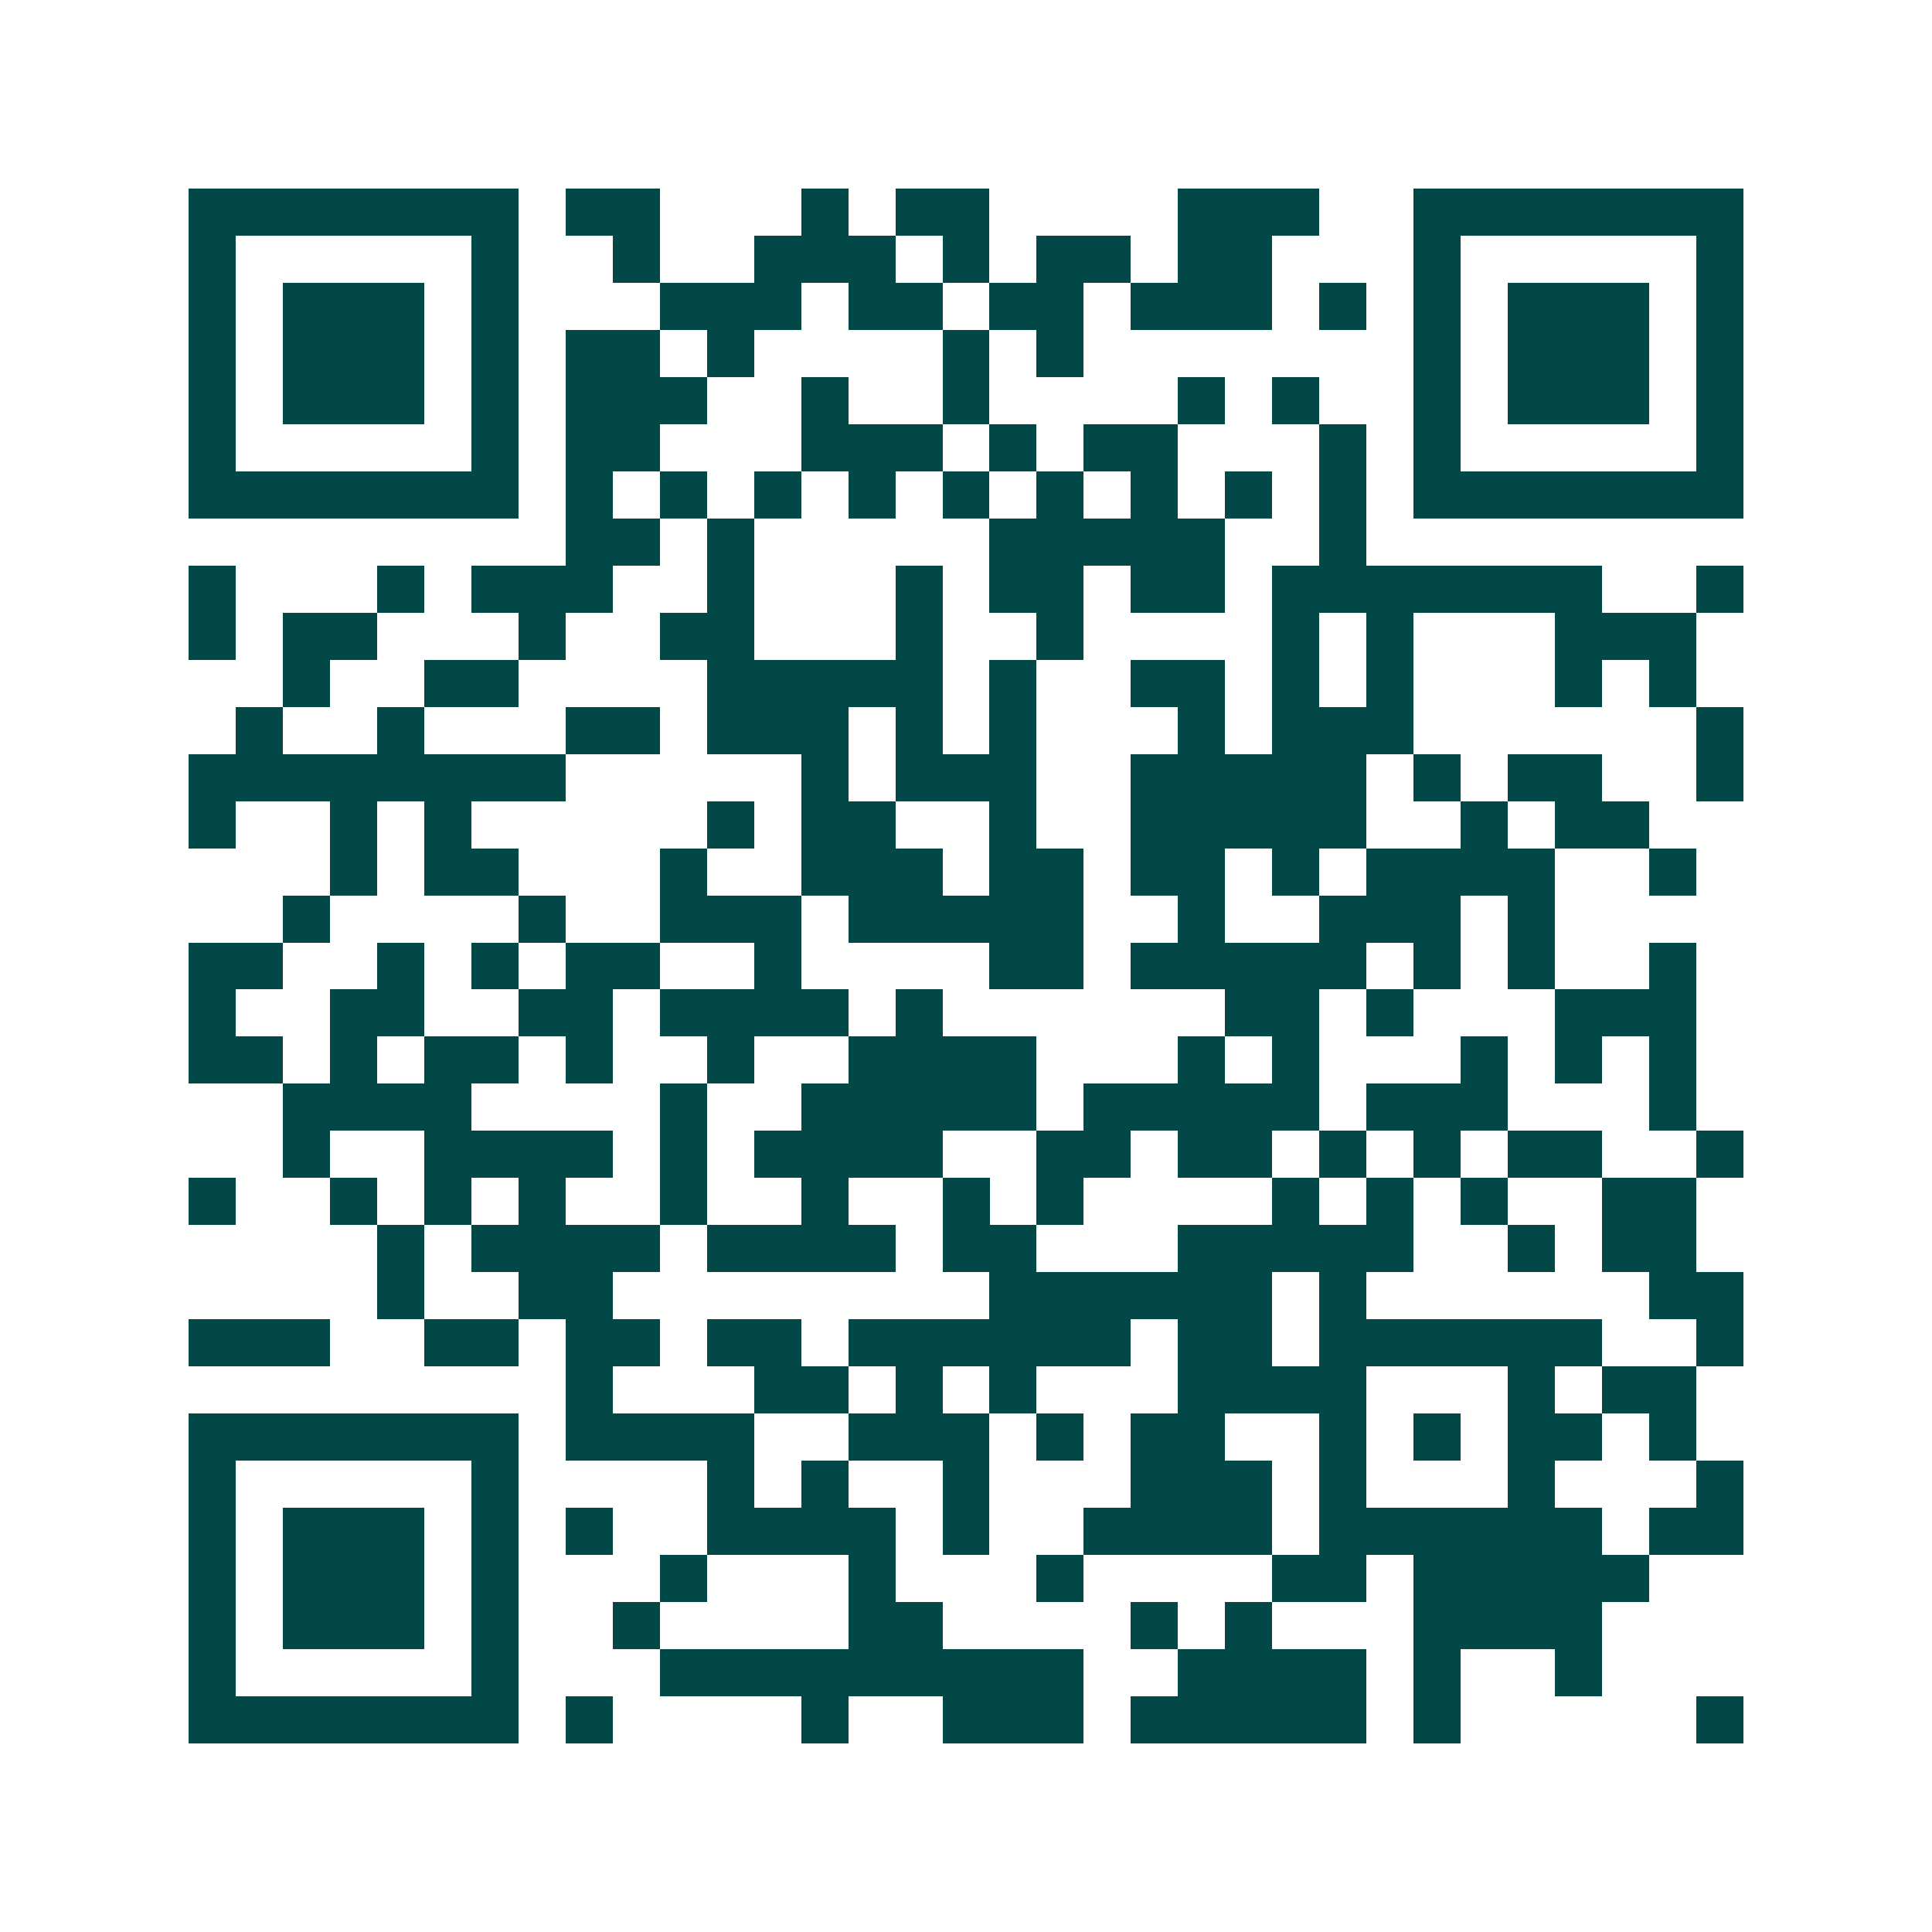 <svg xmlns="http://www.w3.org/2000/svg" width="200" height="200" viewBox="0 0 41 41" shape-rendering="crispEdges"><path fill="#ffffff" d="M0 0h41v41H0z"/><path stroke="#014847" d="M4 4.5h7m1 0h2m3 0h1m1 0h2m4 0h3m2 0h7M4 5.5h1m5 0h1m2 0h1m2 0h3m1 0h1m1 0h2m1 0h2m3 0h1m5 0h1M4 6.5h1m1 0h3m1 0h1m3 0h3m1 0h2m1 0h2m1 0h3m1 0h1m1 0h1m1 0h3m1 0h1M4 7.5h1m1 0h3m1 0h1m1 0h2m1 0h1m4 0h1m1 0h1m7 0h1m1 0h3m1 0h1M4 8.5h1m1 0h3m1 0h1m1 0h3m2 0h1m2 0h1m4 0h1m1 0h1m2 0h1m1 0h3m1 0h1M4 9.5h1m5 0h1m1 0h2m3 0h3m1 0h1m1 0h2m3 0h1m1 0h1m5 0h1M4 10.5h7m1 0h1m1 0h1m1 0h1m1 0h1m1 0h1m1 0h1m1 0h1m1 0h1m1 0h1m1 0h7M12 11.5h2m1 0h1m5 0h5m2 0h1M4 12.5h1m3 0h1m1 0h3m2 0h1m3 0h1m1 0h2m1 0h2m1 0h7m2 0h1M4 13.5h1m1 0h2m3 0h1m2 0h2m3 0h1m2 0h1m4 0h1m1 0h1m3 0h3M6 14.5h1m2 0h2m4 0h5m1 0h1m2 0h2m1 0h1m1 0h1m3 0h1m1 0h1M5 15.5h1m2 0h1m3 0h2m1 0h3m1 0h1m1 0h1m3 0h1m1 0h3m6 0h1M4 16.5h8m5 0h1m1 0h3m2 0h5m1 0h1m1 0h2m2 0h1M4 17.5h1m2 0h1m1 0h1m5 0h1m1 0h2m2 0h1m2 0h5m2 0h1m1 0h2M7 18.5h1m1 0h2m3 0h1m2 0h3m1 0h2m1 0h2m1 0h1m1 0h4m2 0h1M6 19.5h1m4 0h1m2 0h3m1 0h5m2 0h1m2 0h3m1 0h1M4 20.5h2m2 0h1m1 0h1m1 0h2m2 0h1m4 0h2m1 0h5m1 0h1m1 0h1m2 0h1M4 21.5h1m2 0h2m2 0h2m1 0h4m1 0h1m6 0h2m1 0h1m3 0h3M4 22.5h2m1 0h1m1 0h2m1 0h1m2 0h1m2 0h4m3 0h1m1 0h1m3 0h1m1 0h1m1 0h1M6 23.5h4m4 0h1m2 0h5m1 0h5m1 0h3m3 0h1M6 24.5h1m2 0h4m1 0h1m1 0h4m2 0h2m1 0h2m1 0h1m1 0h1m1 0h2m2 0h1M4 25.5h1m2 0h1m1 0h1m1 0h1m2 0h1m2 0h1m2 0h1m1 0h1m4 0h1m1 0h1m1 0h1m2 0h2M8 26.5h1m1 0h4m1 0h4m1 0h2m3 0h5m2 0h1m1 0h2M8 27.5h1m2 0h2m8 0h6m1 0h1m6 0h2M4 28.5h3m2 0h2m1 0h2m1 0h2m1 0h6m1 0h2m1 0h6m2 0h1M12 29.5h1m3 0h2m1 0h1m1 0h1m3 0h4m3 0h1m1 0h2M4 30.5h7m1 0h4m2 0h3m1 0h1m1 0h2m2 0h1m1 0h1m1 0h2m1 0h1M4 31.5h1m5 0h1m4 0h1m1 0h1m2 0h1m3 0h3m1 0h1m3 0h1m3 0h1M4 32.5h1m1 0h3m1 0h1m1 0h1m2 0h4m1 0h1m2 0h4m1 0h6m1 0h2M4 33.5h1m1 0h3m1 0h1m3 0h1m3 0h1m3 0h1m4 0h2m1 0h5M4 34.5h1m1 0h3m1 0h1m2 0h1m4 0h2m4 0h1m1 0h1m3 0h4M4 35.5h1m5 0h1m3 0h9m2 0h4m1 0h1m2 0h1M4 36.5h7m1 0h1m4 0h1m2 0h3m1 0h5m1 0h1m5 0h1"/></svg>
